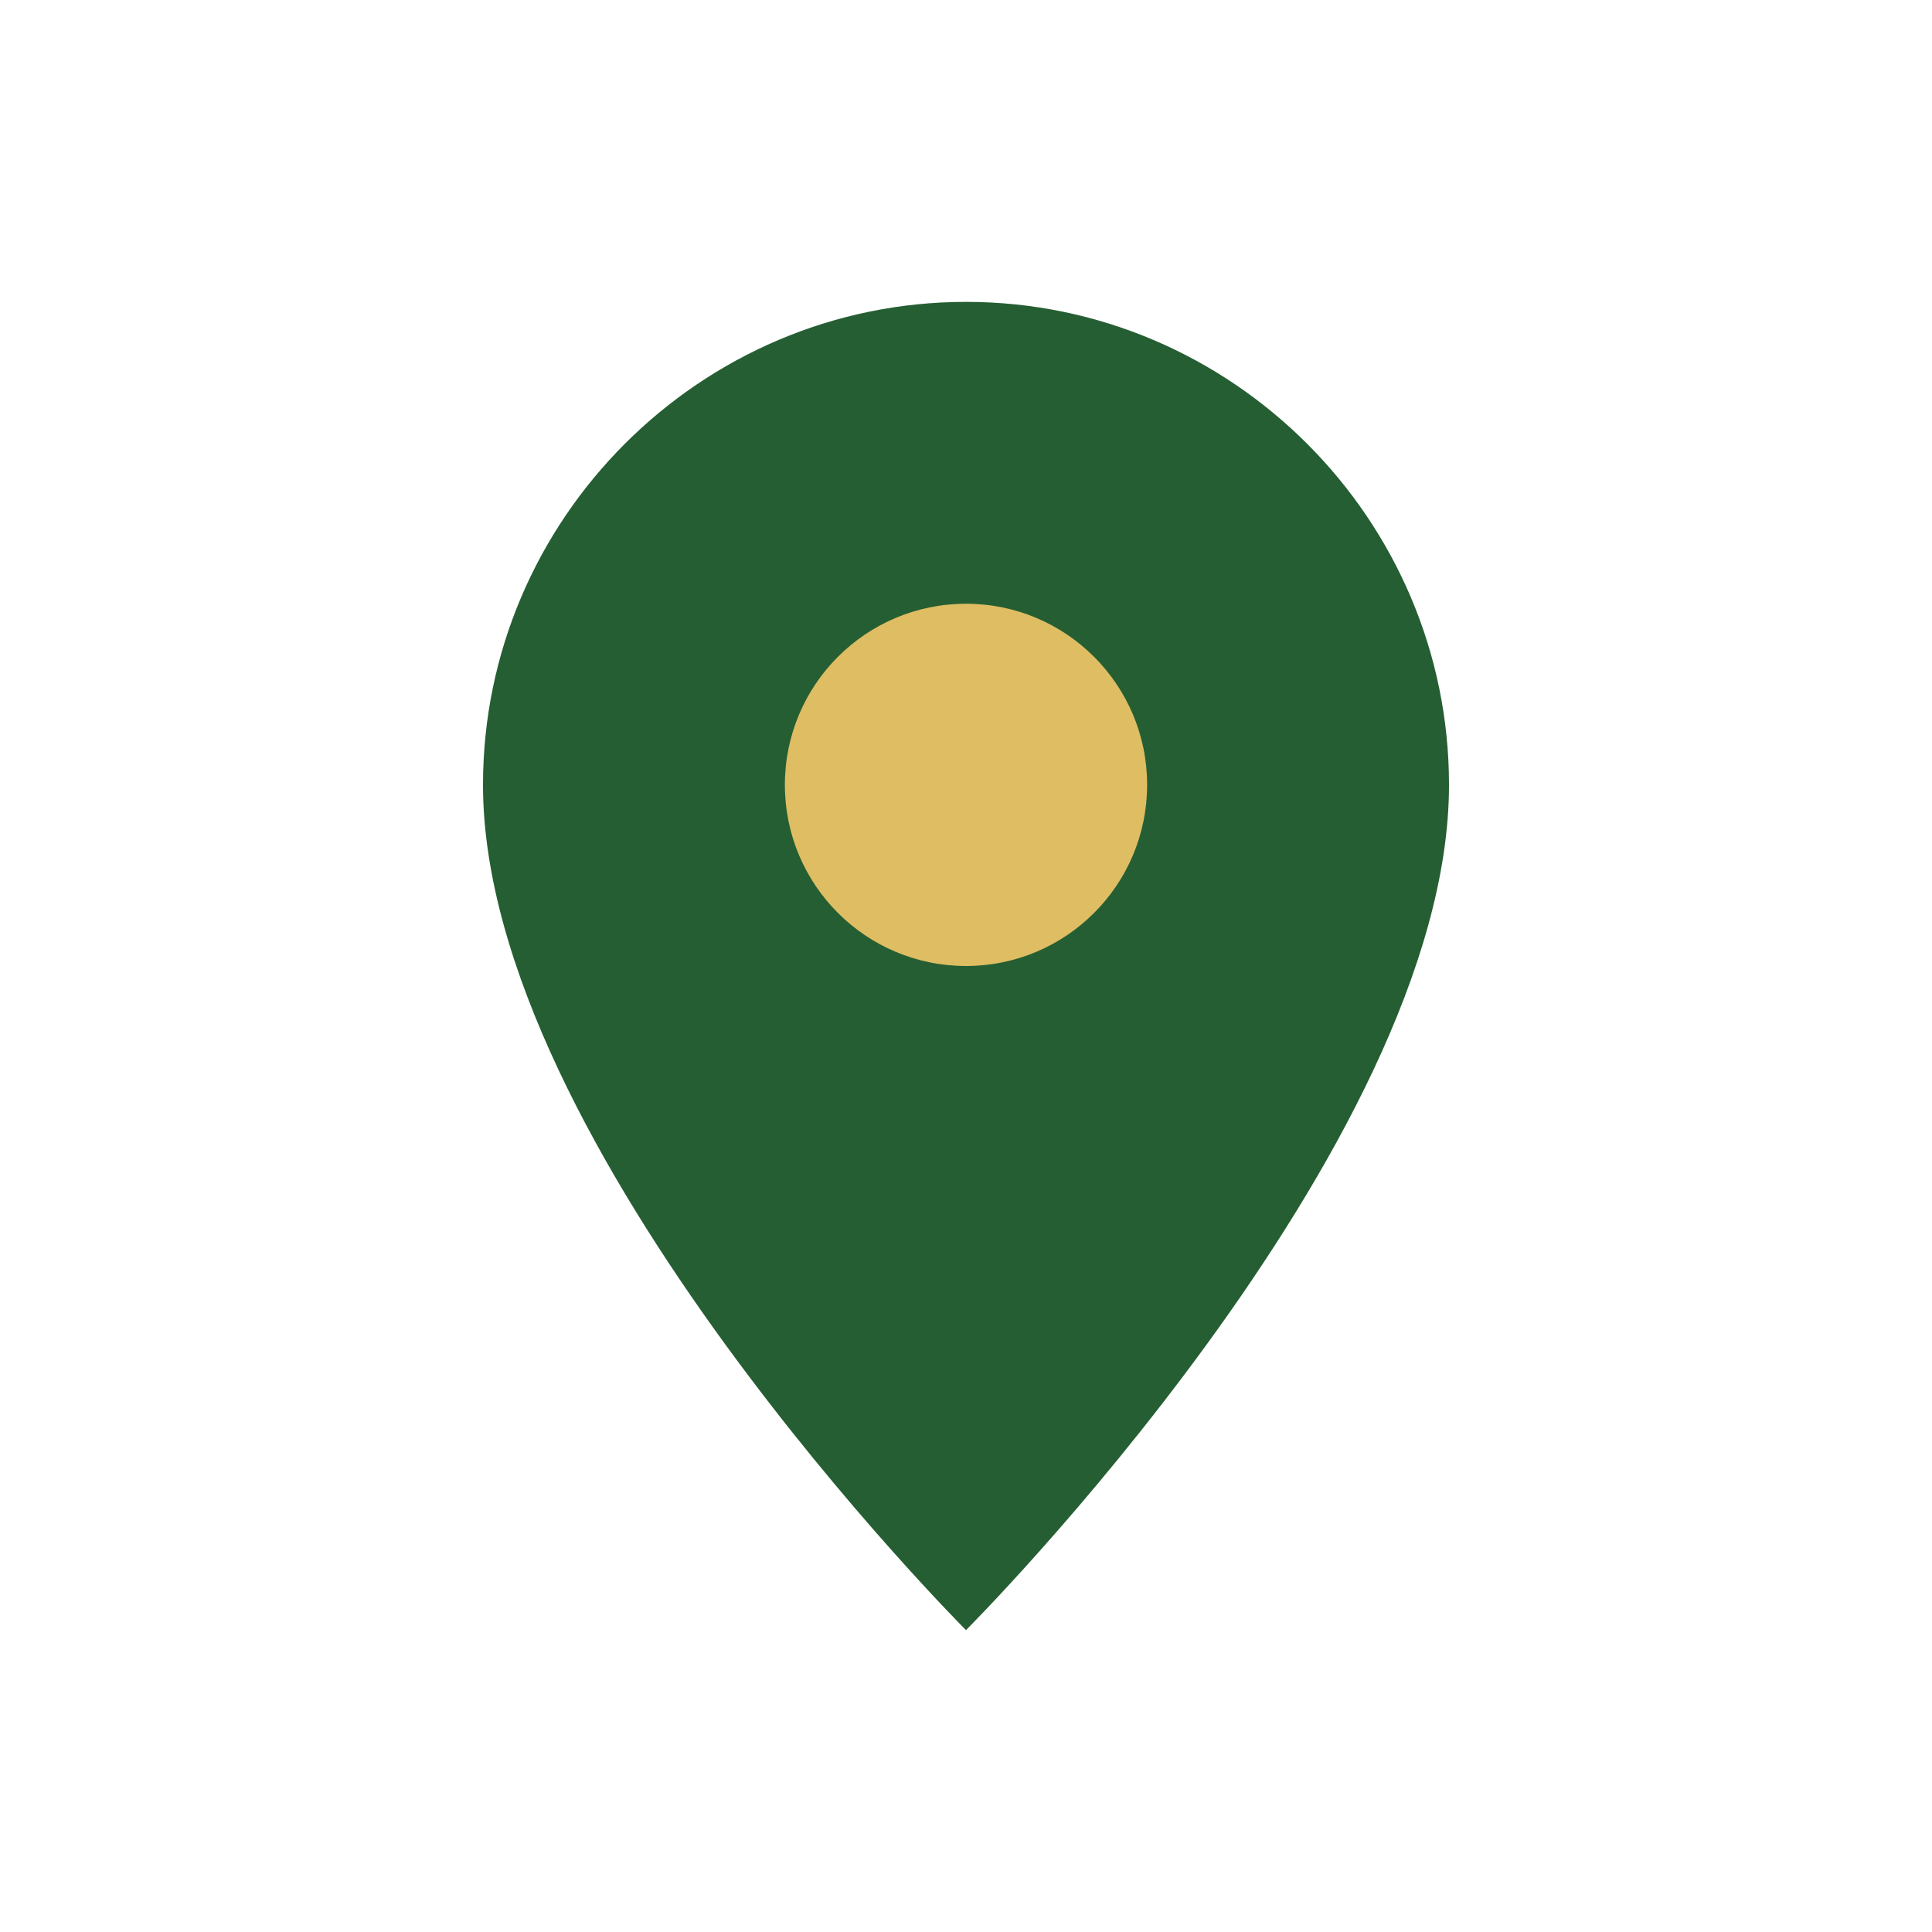 <?xml version="1.0" encoding="UTF-8"?>
<svg xmlns="http://www.w3.org/2000/svg" width="32" height="32" viewBox="0 0 32 32"><path d="M16 5c4.4 0 8 3.6 8 8 0 6-8 14-8 14S8 19 8 13c0-4.4 3.6-8 8-8z" fill="#255E32"/><circle cx="16" cy="13" r="3" fill="#DEBD63"/></svg>